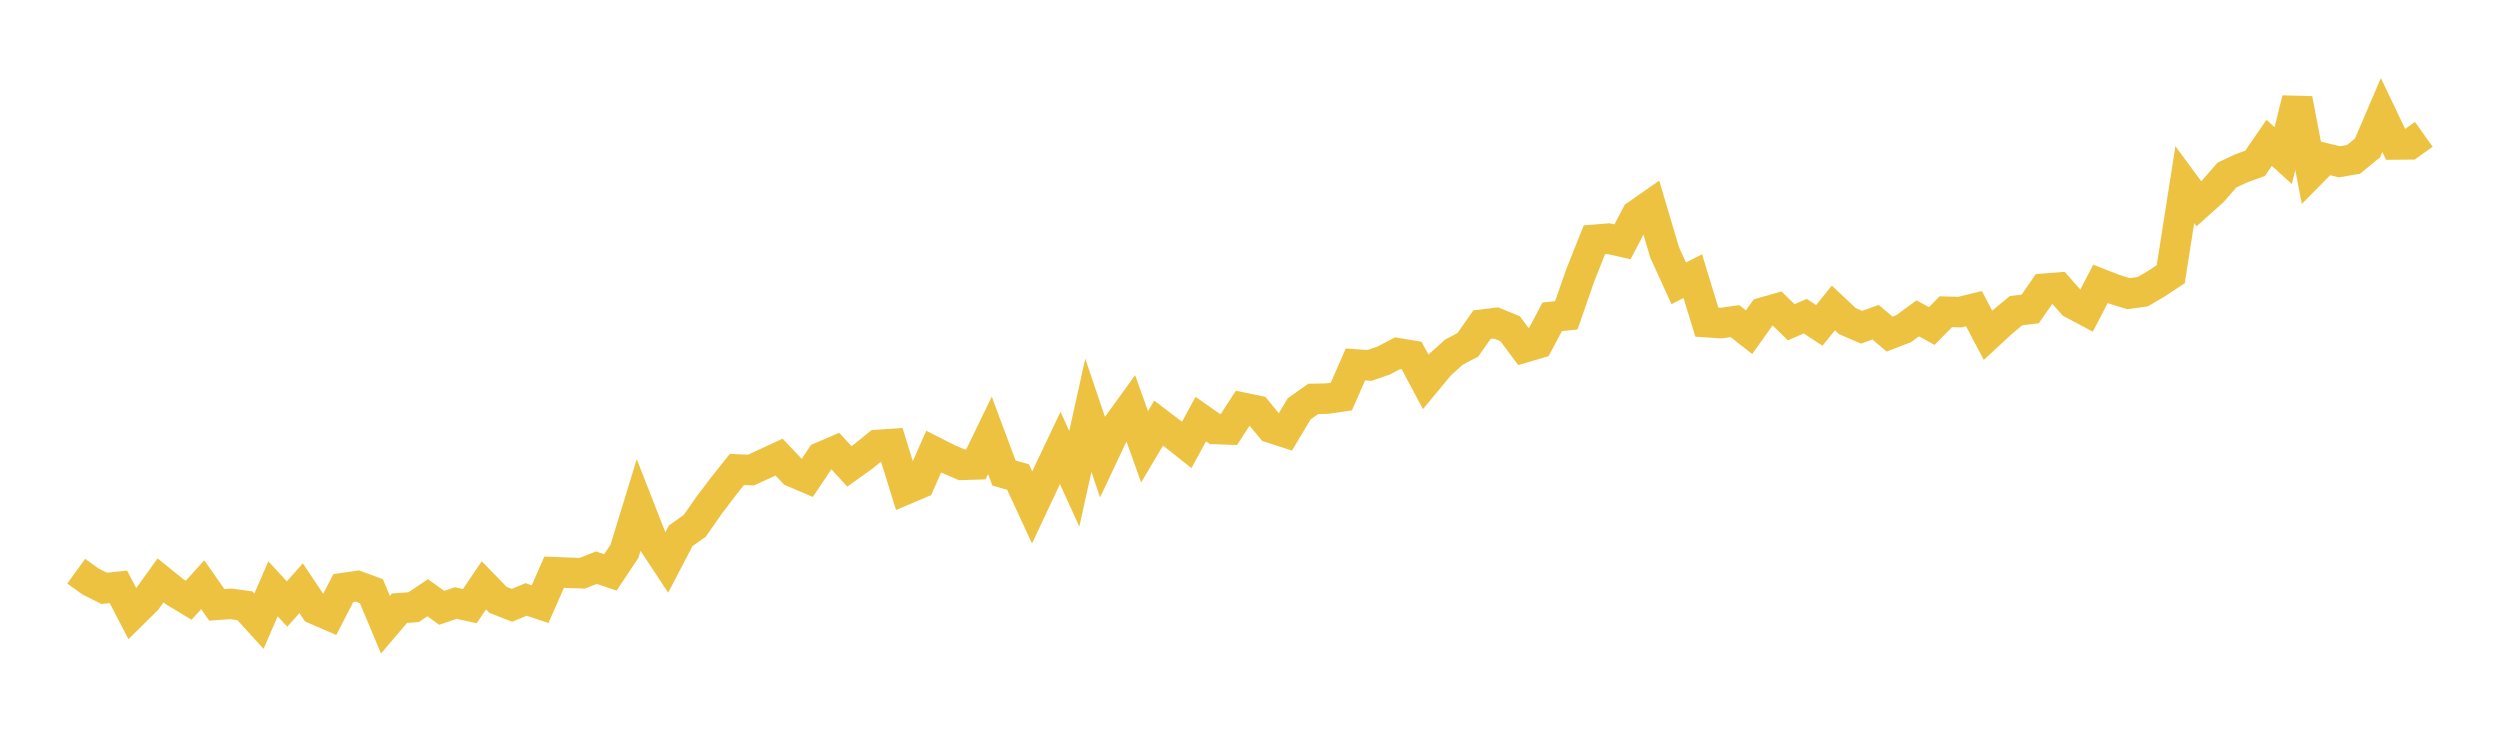 <svg width="164" height="48" xmlns="http://www.w3.org/2000/svg" xmlns:xlink="http://www.w3.org/1999/xlink"><path fill="none" stroke="rgb(237,194,64)" stroke-width="2" d="M5,37.47L5.922,38.137L6.844,38.598L7.766,38.495L8.689,40.266L9.611,39.353L10.533,38.074L11.455,38.818L12.377,39.375L13.299,38.357L14.222,39.679L15.144,39.613L16.066,39.739L16.988,40.751L17.91,38.627L18.832,39.624L19.754,38.587L20.677,39.968L21.599,40.367L22.521,38.577L23.443,38.444L24.365,38.785L25.287,40.983L26.21,39.897L27.132,39.831L28.054,39.211L28.976,39.874L29.898,39.558L30.82,39.762L31.743,38.396L32.665,39.347L33.587,39.709L34.509,39.324L35.431,39.633L36.353,37.535L37.275,37.573L38.198,37.606L39.12,37.24L40.042,37.55L40.964,36.165L41.886,33.159L42.808,35.517L43.731,36.912L44.653,35.147L45.575,34.495L46.497,33.173L47.419,31.954L48.341,30.795L49.263,30.837L50.186,30.413L51.108,29.986L52.03,30.961L52.952,31.354L53.874,29.983L54.796,29.589L55.719,30.595L56.641,29.934L57.563,29.189L58.485,29.127L59.407,32.104L60.329,31.714L61.251,29.627L62.174,30.096L63.096,30.493L64.018,30.466L64.94,28.56L65.862,31.031L66.784,31.294L67.707,33.288L68.629,31.325L69.551,29.385L70.473,31.409L71.395,27.243L72.317,29.964L73.24,28.006L74.162,26.734L75.084,29.309L76.006,27.754L76.928,28.454L77.85,29.185L78.772,27.494L79.695,28.141L80.617,28.174L81.539,26.75L82.461,26.941L83.383,28.063L84.305,28.361L85.228,26.817L86.15,26.167L87.072,26.148L87.994,26.013L88.916,23.906L89.838,23.972L90.76,23.655L91.683,23.171L92.605,23.325L93.527,25.053L94.449,23.94L95.371,23.106L96.293,22.618L97.216,21.299L98.138,21.187L99.06,21.561L99.982,22.794L100.904,22.523L101.826,20.782L102.749,20.686L103.671,18.042L104.593,15.731L105.515,15.656L106.437,15.863L107.359,14.104L108.281,13.462L109.204,16.568L110.126,18.587L111.048,18.115L111.97,21.134L112.892,21.195L113.814,21.067L114.737,21.791L115.659,20.502L116.581,20.239L117.503,21.141L118.425,20.74L119.347,21.347L120.269,20.202L121.192,21.068L122.114,21.466L123.036,21.137L123.958,21.916L124.88,21.56L125.802,20.885L126.725,21.386L127.647,20.449L128.569,20.474L129.491,20.248L130.413,21.993L131.335,21.14L132.257,20.377L133.18,20.27L134.102,18.94L135.024,18.867L135.946,19.91L136.868,20.401L137.79,18.621L138.713,18.982L139.635,19.265L140.557,19.137L141.479,18.596L142.401,17.988L143.323,12.114L144.246,13.367L145.168,12.539L146.09,11.483L147.012,11.049L147.934,10.715L148.856,9.37L149.778,10.207L150.701,6.493L151.623,11.324L152.545,10.391L153.467,10.614L154.389,10.456L155.311,9.701L156.234,7.546L157.156,9.479L158.078,9.471L159,8.812"></path></svg>